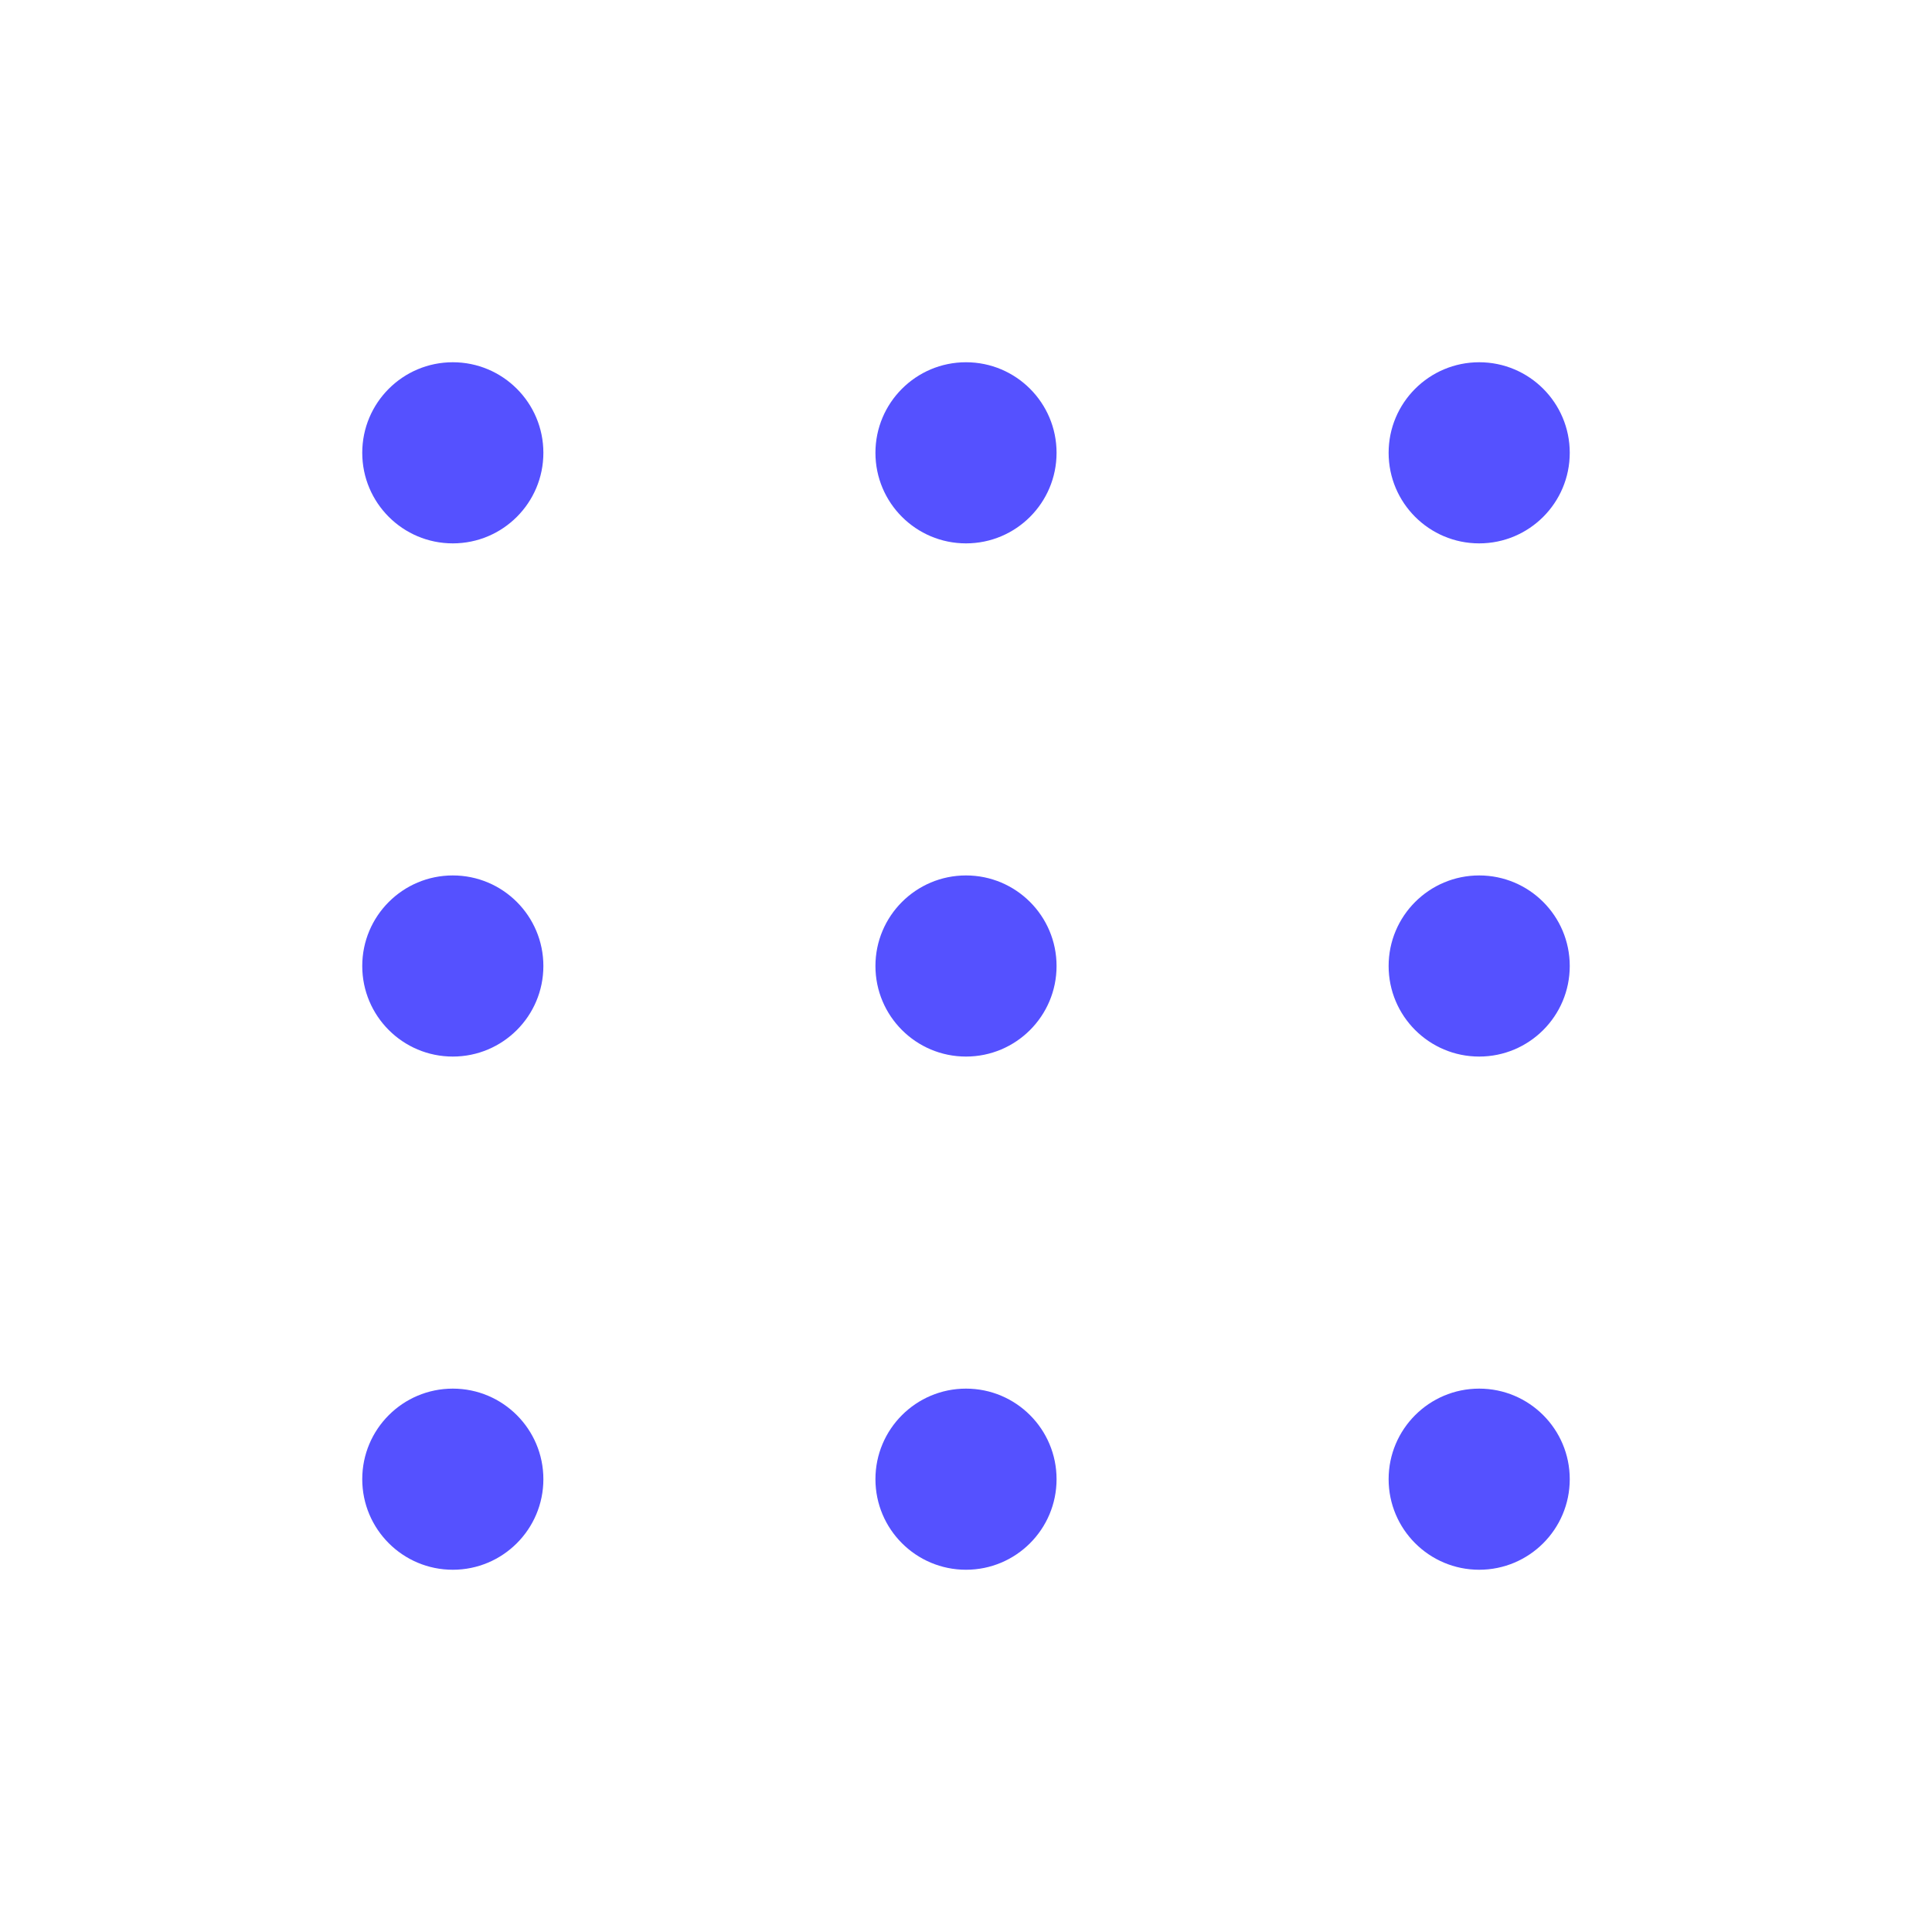 <svg width="80" height="80" viewBox="0 0 80 80" fill="none" xmlns="http://www.w3.org/2000/svg">
<path d="M18.75 22.5C20.821 22.5 22.5 20.821 22.5 18.75C22.5 16.679 20.821 15 18.75 15C16.679 15 15 16.679 15 18.75C15 20.821 16.679 22.5 18.75 22.5Z" fill="#5551FF"/>
<path d="M40 22.5C42.071 22.5 43.75 20.821 43.75 18.75C43.75 16.679 42.071 15 40 15C37.929 15 36.25 16.679 36.25 18.75C36.25 20.821 37.929 22.5 40 22.5Z" fill="#5551FF"/>
<path d="M61.25 22.5C63.321 22.5 65 20.821 65 18.75C65 16.679 63.321 15 61.25 15C59.179 15 57.5 16.679 57.5 18.75C57.5 20.821 59.179 22.5 61.25 22.5Z" fill="#5551FF"/>
<path d="M18.75 43.75C20.821 43.75 22.5 42.071 22.5 40C22.5 37.929 20.821 36.25 18.75 36.25C16.679 36.25 15 37.929 15 40C15 42.071 16.679 43.75 18.75 43.75Z" fill="#5551FF"/>
<path d="M40 43.75C42.071 43.75 43.75 42.071 43.75 40C43.75 37.929 42.071 36.25 40 36.25C37.929 36.25 36.25 37.929 36.25 40C36.25 42.071 37.929 43.75 40 43.75Z" fill="#5551FF"/>
<path d="M61.25 43.75C63.321 43.75 65 42.071 65 40C65 37.929 63.321 36.25 61.25 36.25C59.179 36.25 57.5 37.929 57.5 40C57.5 42.071 59.179 43.75 61.25 43.75Z" fill="#5551FF"/>
<path d="M18.75 65C20.821 65 22.5 63.321 22.5 61.25C22.5 59.179 20.821 57.5 18.75 57.5C16.679 57.5 15 59.179 15 61.25C15 63.321 16.679 65 18.75 65Z" fill="#5551FF"/>
<path d="M40 65C42.071 65 43.75 63.321 43.75 61.25C43.75 59.179 42.071 57.5 40 57.5C37.929 57.5 36.25 59.179 36.25 61.25C36.25 63.321 37.929 65 40 65Z" fill="#5551FF"/>
<path d="M61.25 65C63.321 65 65 63.321 65 61.25C65 59.179 63.321 57.5 61.25 57.5C59.179 57.5 57.5 59.179 57.5 61.25C57.5 63.321 59.179 65 61.25 65Z" fill="#5551FF"/>
</svg>
